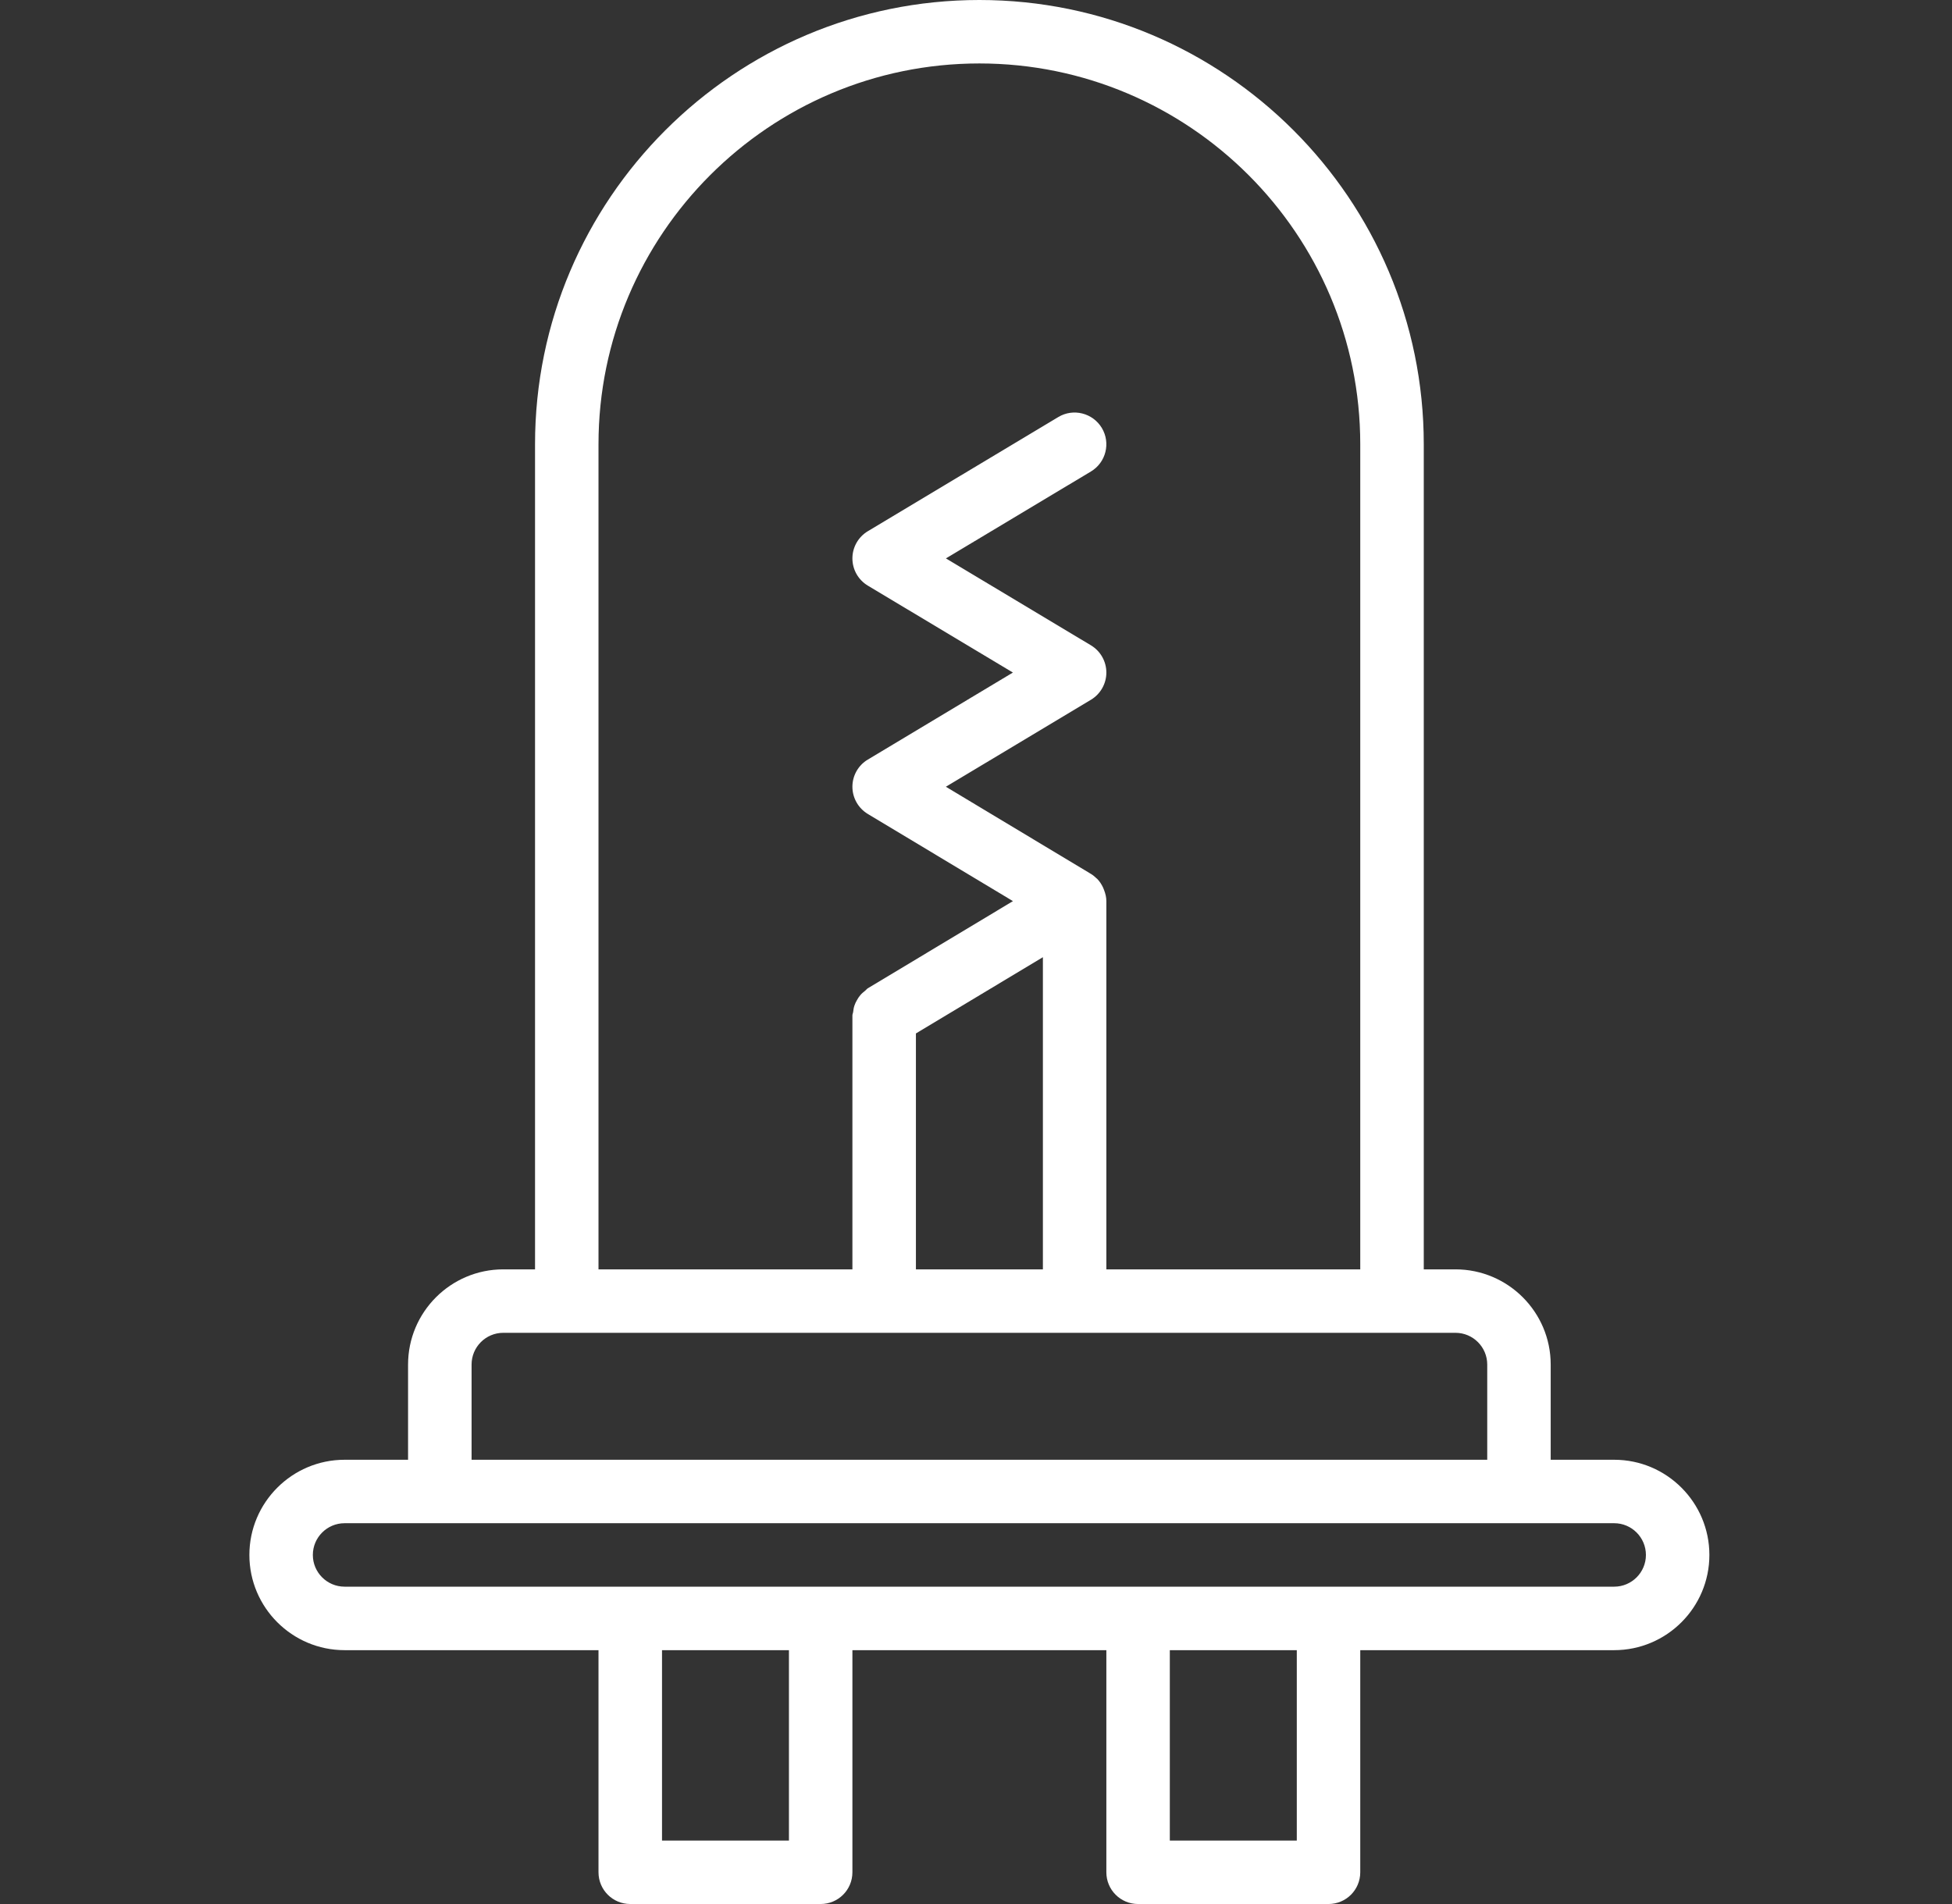 <?xml version="1.0" encoding="UTF-8"?>
<svg xmlns="http://www.w3.org/2000/svg" width="41" height="40" viewBox="0 0 41 40" fill="none">
  <rect x="0" y="0" width="41" height="40" fill="#333333" stroke="none"/>
  <path d="M33.905 30.667H32.571V28.667C32.571 27.564 31.674 26.667 30.571 26.667H29.905V9.333C29.905 4.187 25.718 0 20.571 0C15.425 0 11.238 4.187 11.238 9.333V26.667H10.571C9.468 26.667 8.571 27.564 8.571 28.667V30.667H7.238C6.135 30.667 5.238 31.564 5.238 32.667C5.238 33.77 6.135 34.667 7.238 34.667H12.571V39.333C12.571 39.702 12.869 40 13.238 40H17.238C17.606 40 17.904 39.702 17.904 39.333V34.667H23.238V39.333C23.238 39.702 23.536 40 23.904 40H27.904C28.273 40 28.571 39.702 28.571 39.333V34.667H33.904C35.007 34.667 35.904 33.77 35.904 32.667C35.904 31.564 35.007 30.667 33.905 30.667ZM12.571 9.333C12.571 4.922 16.16 1.333 20.571 1.333C24.983 1.333 28.571 4.922 28.571 9.333V26.667H23.238V18.931C23.238 18.85 23.219 18.774 23.191 18.701C23.185 18.683 23.178 18.666 23.17 18.648C23.138 18.58 23.098 18.517 23.045 18.463C23.04 18.458 23.033 18.454 23.028 18.449C22.993 18.416 22.956 18.384 22.914 18.359L19.867 16.528L22.914 14.701C23.115 14.58 23.238 14.363 23.238 14.129C23.238 13.895 23.115 13.678 22.914 13.557L19.868 11.731L22.914 9.905C23.23 9.716 23.332 9.306 23.143 8.991C22.953 8.675 22.543 8.572 22.229 8.761L18.229 11.159C18.027 11.28 17.904 11.497 17.904 11.731C17.904 11.966 18.027 12.182 18.228 12.303L21.275 14.129L18.228 15.957C18.027 16.077 17.904 16.294 17.904 16.528C17.904 16.762 18.027 16.979 18.228 17.1L21.276 18.931L18.228 20.762C18.205 20.776 18.192 20.798 18.171 20.814C18.134 20.843 18.1 20.871 18.07 20.907C18.042 20.939 18.021 20.973 18 21.01C17.979 21.047 17.96 21.083 17.947 21.124C17.932 21.168 17.925 21.211 17.92 21.257C17.917 21.284 17.904 21.306 17.904 21.334V26.667H12.571V9.333ZM21.905 20.109V26.667H19.238V21.711L21.905 20.109ZM9.905 28.667C9.905 28.299 10.203 28 10.571 28H11.905H29.238H30.571C30.939 28 31.238 28.299 31.238 28.667V30.667H9.905V28.667ZM16.571 38.667H13.905V34.667H16.571V38.667ZM27.238 38.667H24.571V34.667H27.238V38.667ZM33.905 33.333H27.905H23.905H17.238H13.238H7.238C6.87 33.333 6.571 33.034 6.571 32.667C6.571 32.299 6.87 32 7.238 32H9.238H31.905H33.905C34.272 32 34.571 32.299 34.571 32.667C34.571 33.034 34.272 33.333 33.905 33.333Z" fill="white"></path>
</svg>
